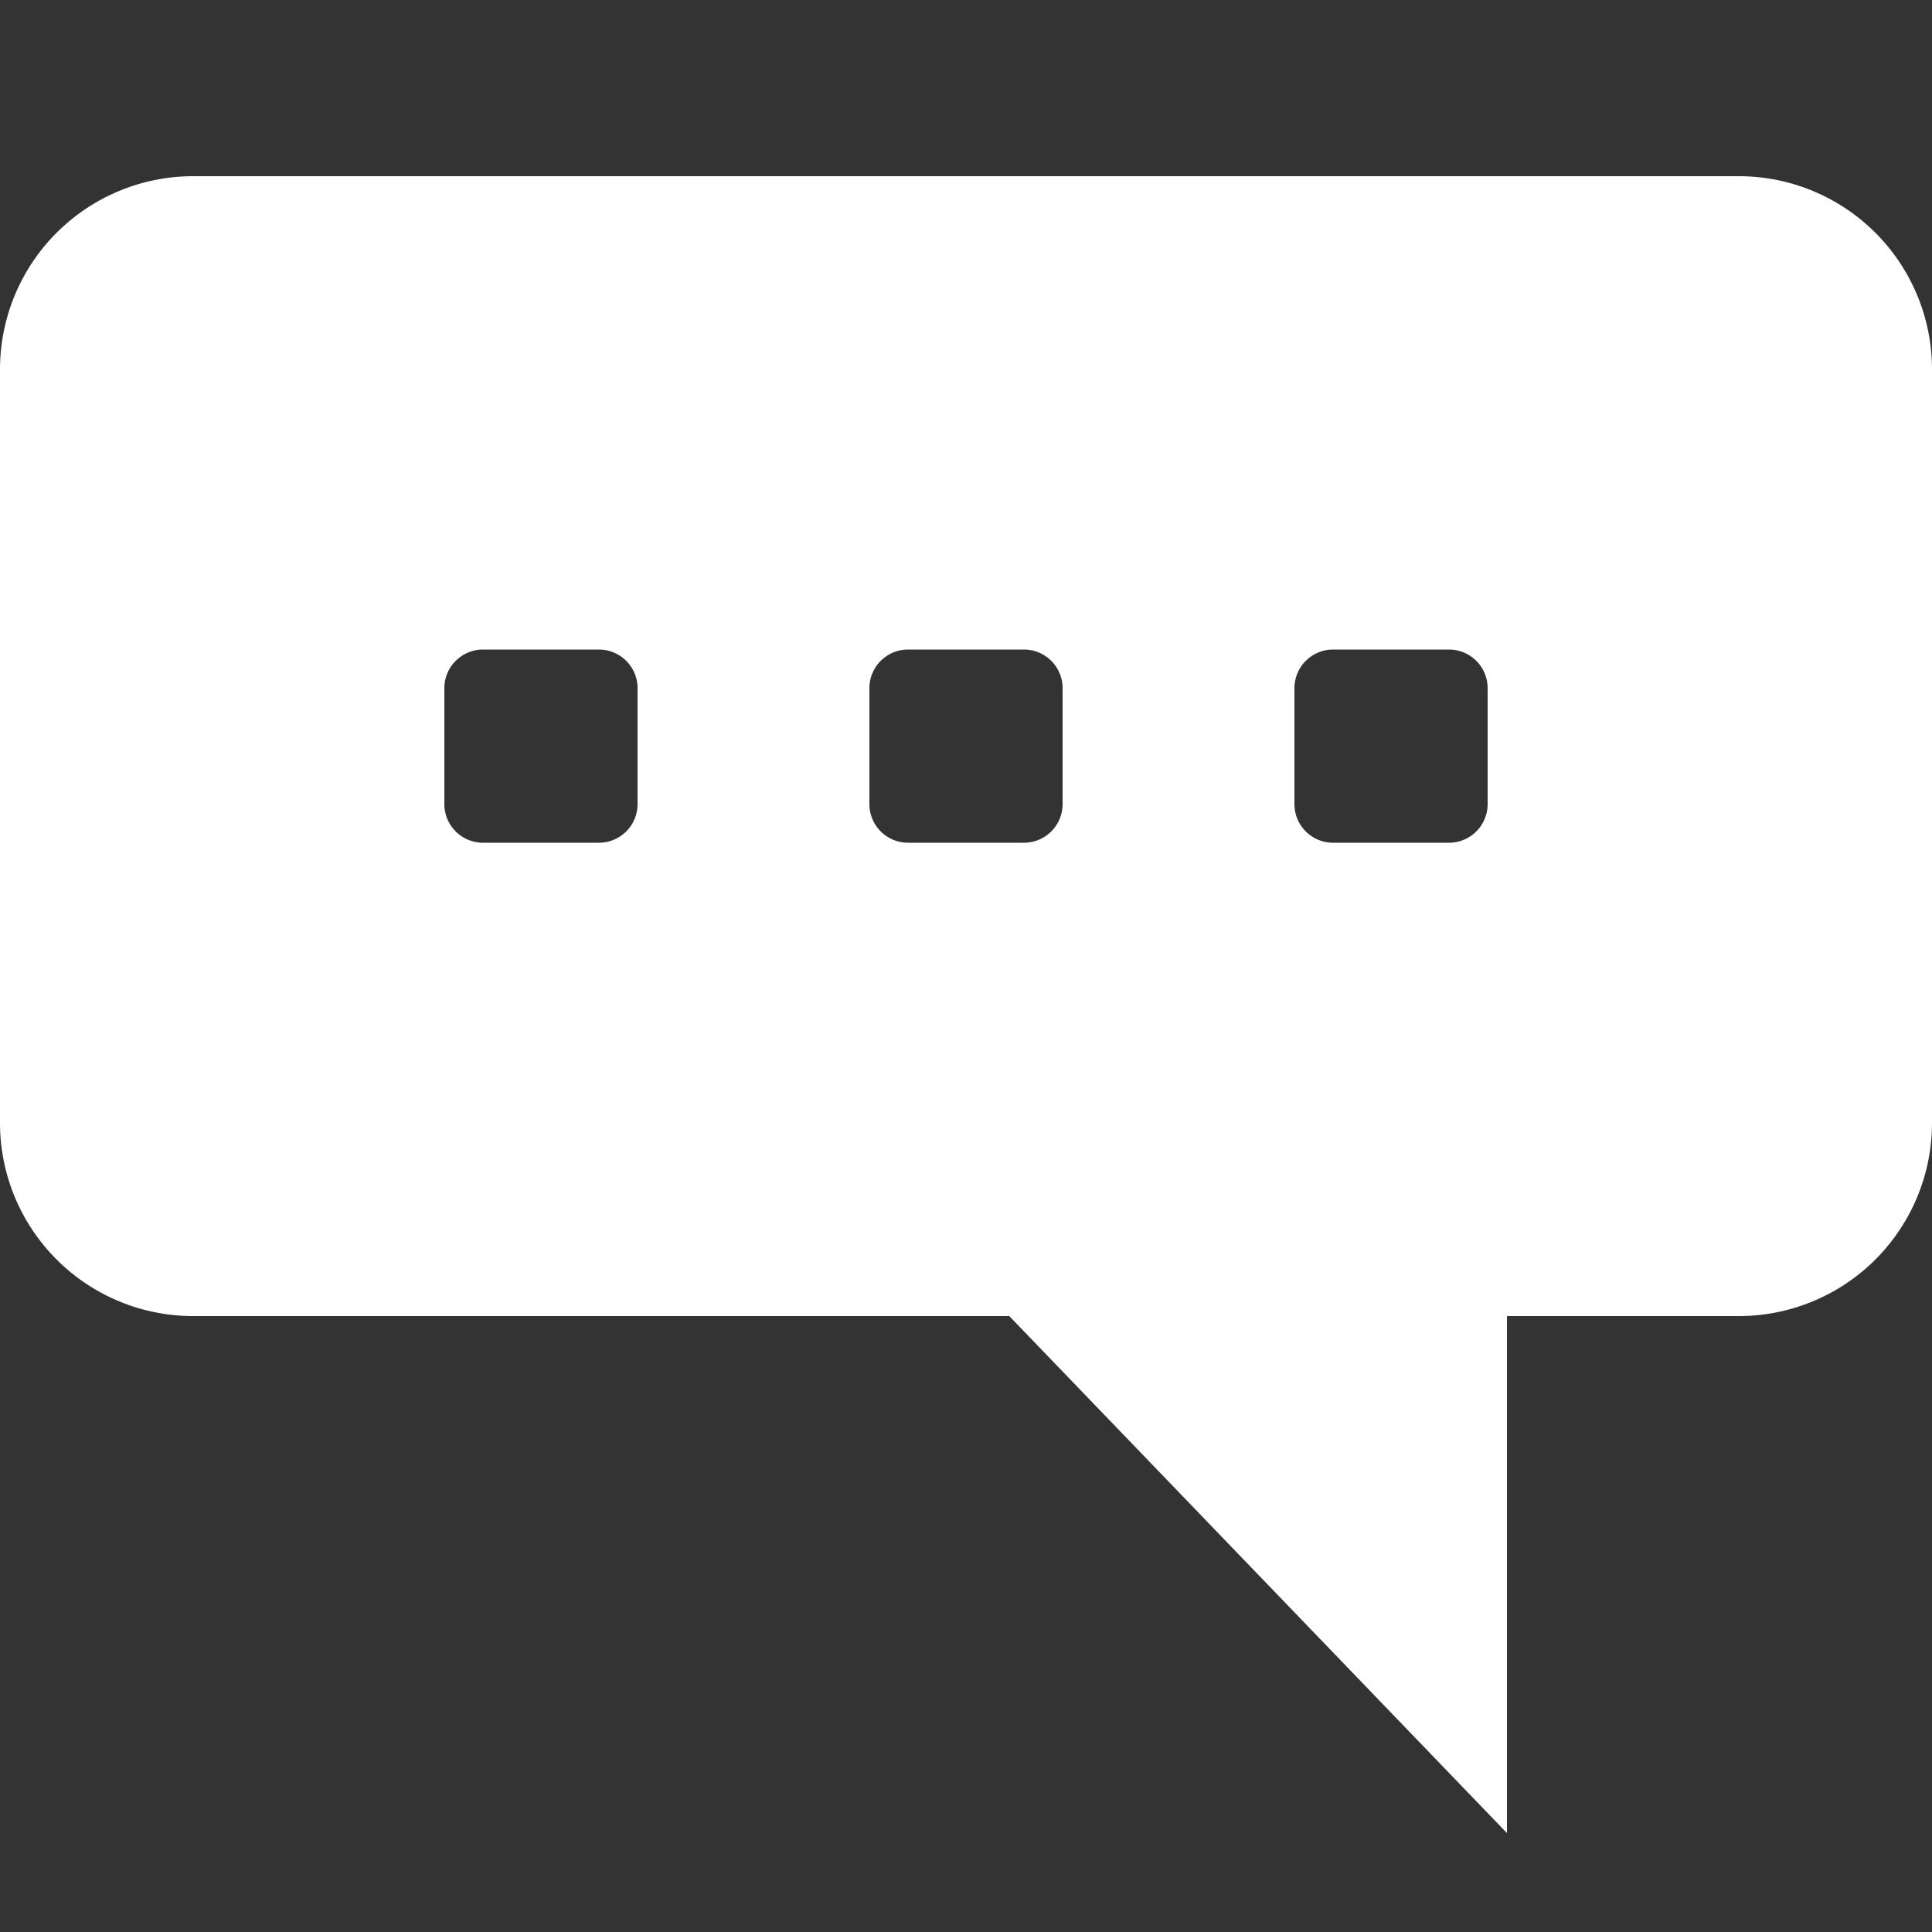 <?xml version="1.0" encoding="UTF-8" standalone="no"?><!DOCTYPE svg PUBLIC "-//W3C//DTD SVG 1.1//EN" "http://www.w3.org/Graphics/SVG/1.1/DTD/svg11.dtd"><svg width="150" height="150" viewBox="0 0 100 100" version="1.1" xmlns="http://www.w3.org/2000/svg" xmlns:xlink="http://www.w3.org/1999/xlink" xml:space="preserve" xmlns:serif="http://www.serif.com/" style="fill-rule:evenodd;clip-rule:evenodd;stroke-linecap:round;stroke-linejoin:round;stroke-miterlimit:1.414;"><rect x="0" y="0" width="100" height="100" fill="#333333" stroke="none"/><path  d="M90,9.12H10a10,10,0,0,0-10,10v39a10,10,0,0,0,10,10H52.24L78,94.88V68.12H90a10,10,0,0,0,10-10v-39A10,10,0,0,0,90,9.12ZM33,41.62a2,2,0,0,1-2,2H25a2,2,0,0,1-2-2v-6a2,2,0,0,1,2-2h6a2,2,0,0,1,2,2Zm22,0a2,2,0,0,1-2,2H47a2,2,0,0,1-2-2v-6a2,2,0,0,1,2-2h6a2,2,0,0,1,2,2Zm22,0a2,2,0,0,1-2,2H69a2,2,0,0,1-2-2v-6a2,2,0,0,1,2-2h6a2,2,0,0,1,2,2Z" fill="#fff"/></svg>